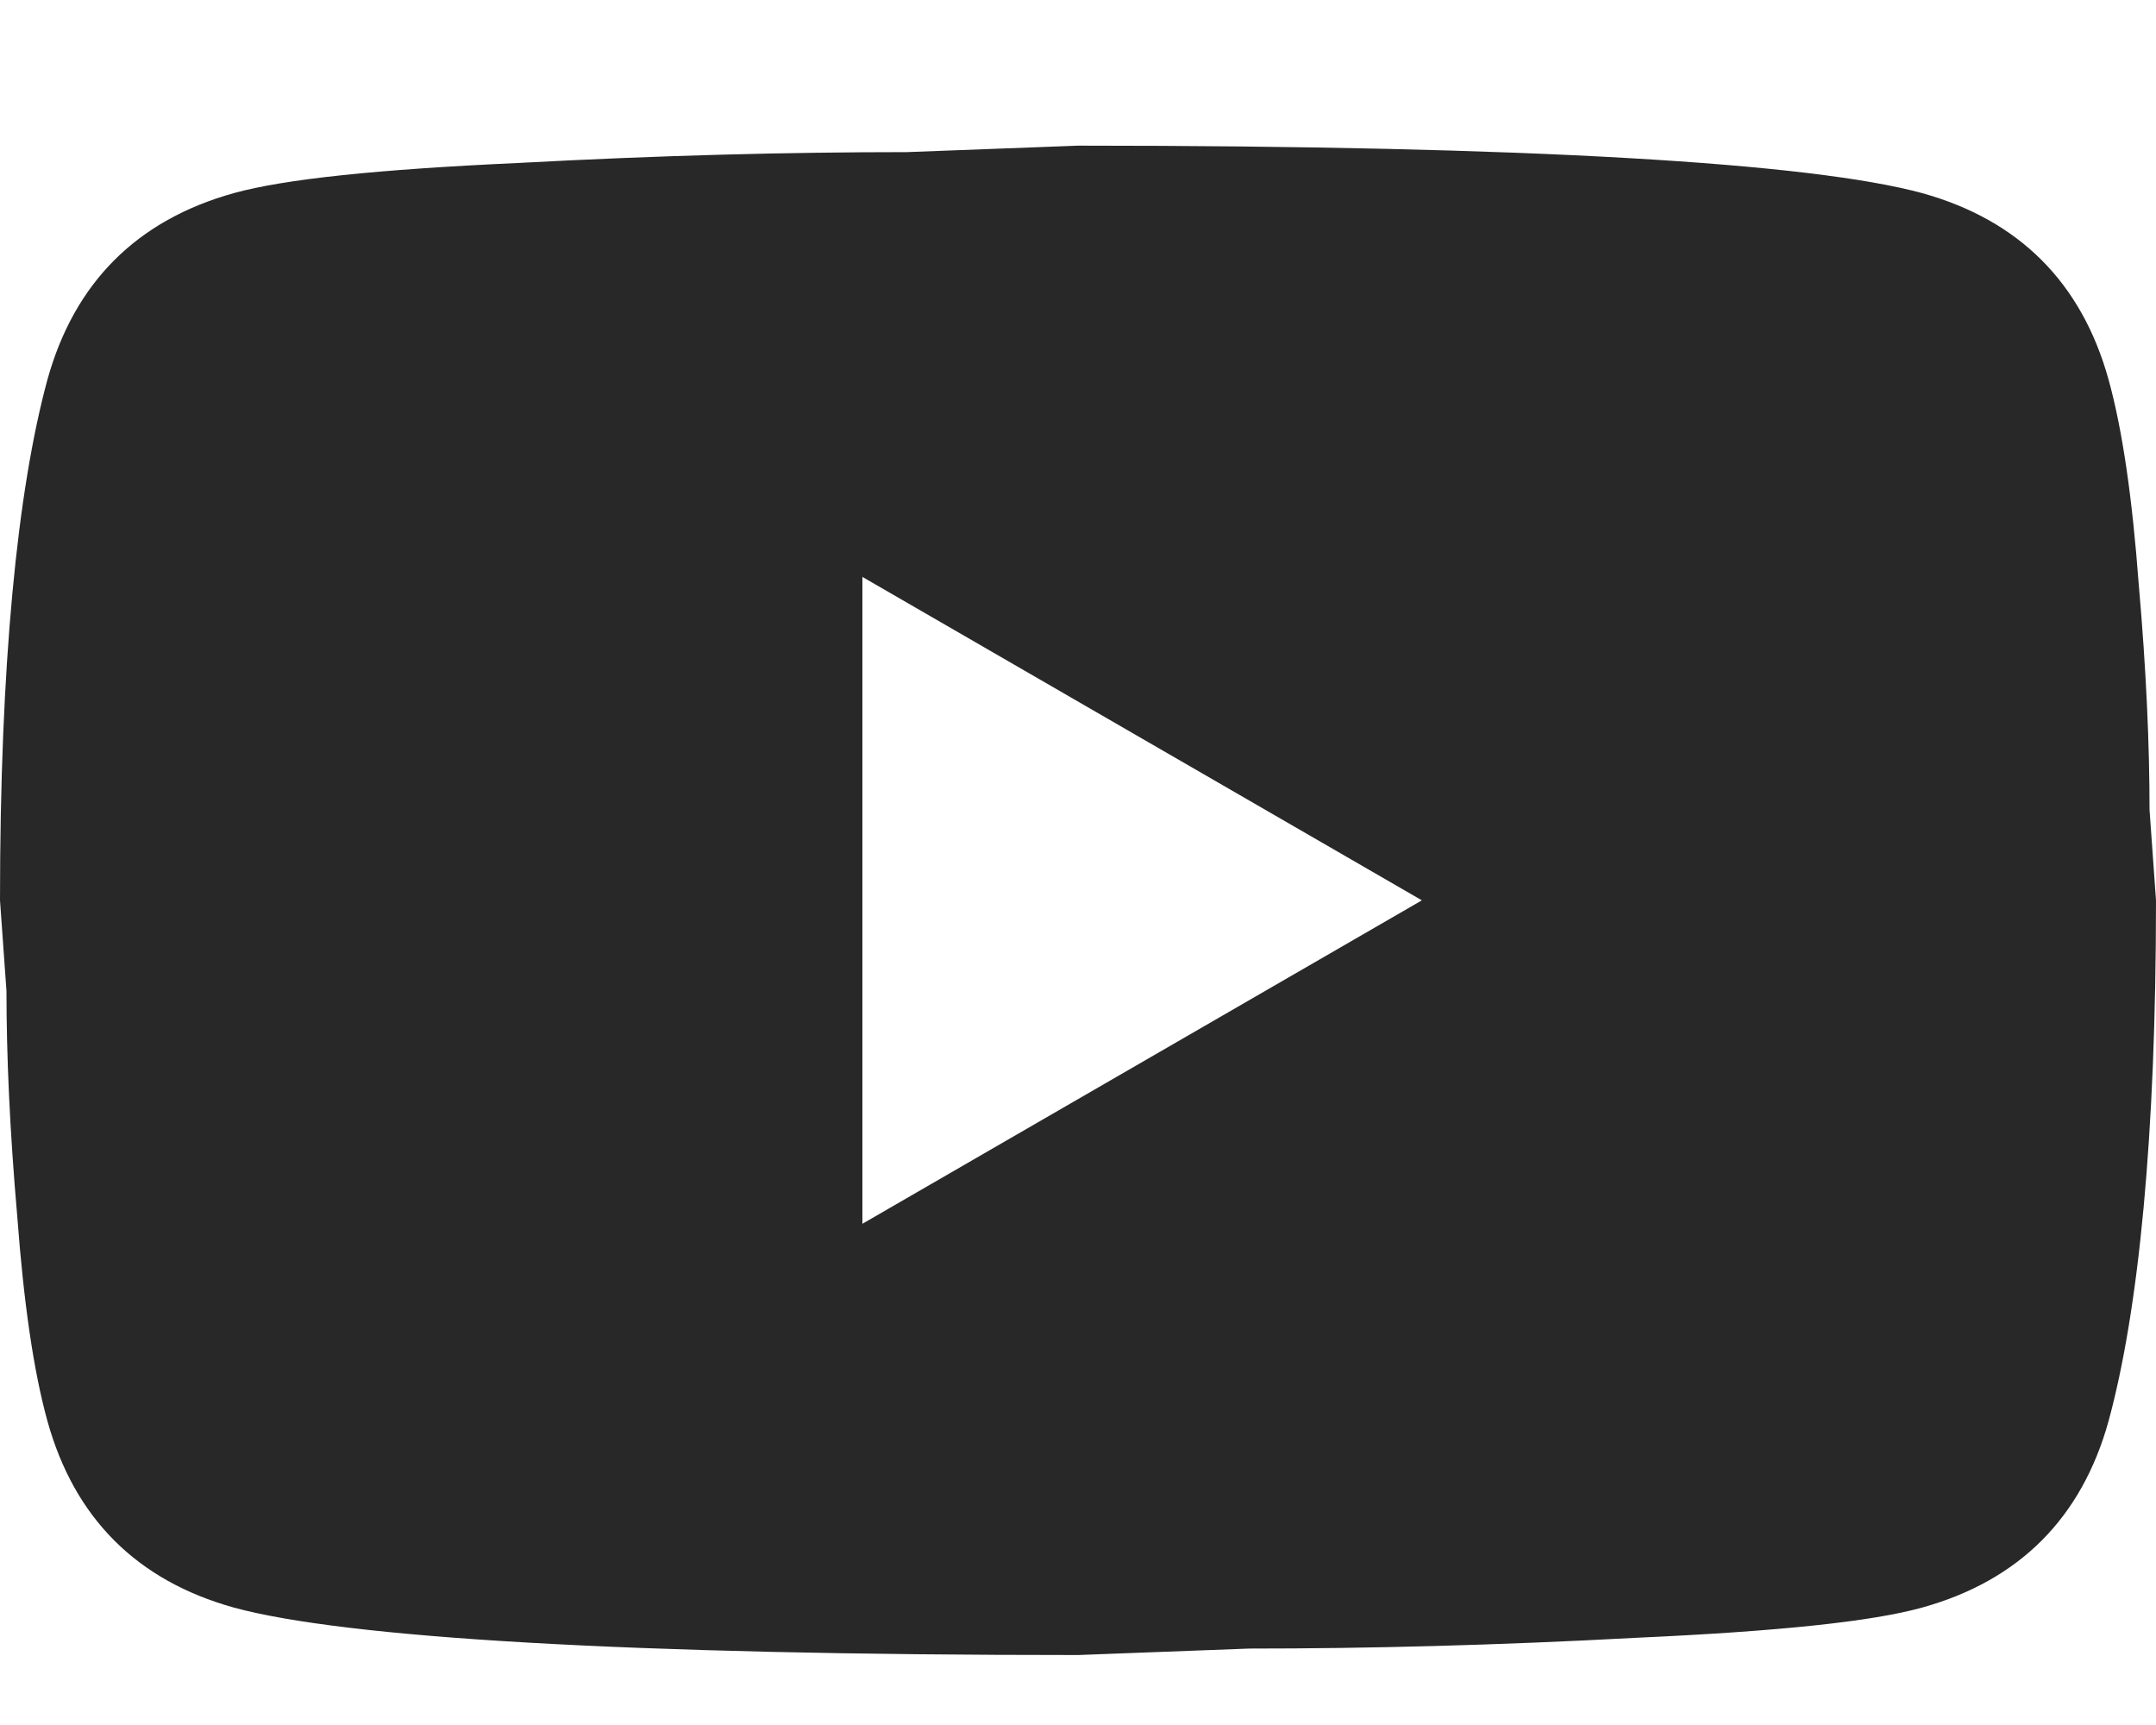 <svg width="20" height="16" viewBox="0 0 20 16" fill="none" xmlns="http://www.w3.org/2000/svg">
<g clip-path="url(#clip0_755_1610)">
<path d="M8 11.351L13.19 8.351L8 5.351V11.351ZM19.56 3.521C19.69 3.991 19.78 4.621 19.84 5.421C19.91 6.221 19.94 6.911 19.94 7.511L20 8.351C20 10.541 19.84 12.151 19.56 13.181C19.31 14.081 18.73 14.661 17.83 14.911C17.36 15.041 16.5 15.131 15.18 15.191C13.88 15.261 12.69 15.291 11.59 15.291L10 15.351C5.81 15.351 3.2 15.191 2.17 14.911C1.27 14.661 0.69 14.081 0.44 13.181C0.31 12.711 0.22 12.081 0.16 11.281C0.09 10.481 0.06 9.791 0.06 9.191L0 8.351C0 6.161 0.16 4.551 0.44 3.521C0.69 2.621 1.27 2.041 2.17 1.791C2.64 1.661 3.5 1.571 4.82 1.511C6.12 1.441 7.31 1.411 8.41 1.411L10 1.351C14.19 1.351 16.8 1.511 17.83 1.791C18.73 2.041 19.31 2.621 19.56 3.521Z" fill="#282828"/>
</g>
<defs>
<clipPath id="clip0_755_1610">
<rect width="20" height="15" fill="white" transform="translate(0 0.5)"/>
</clipPath>
</defs>
</svg>
